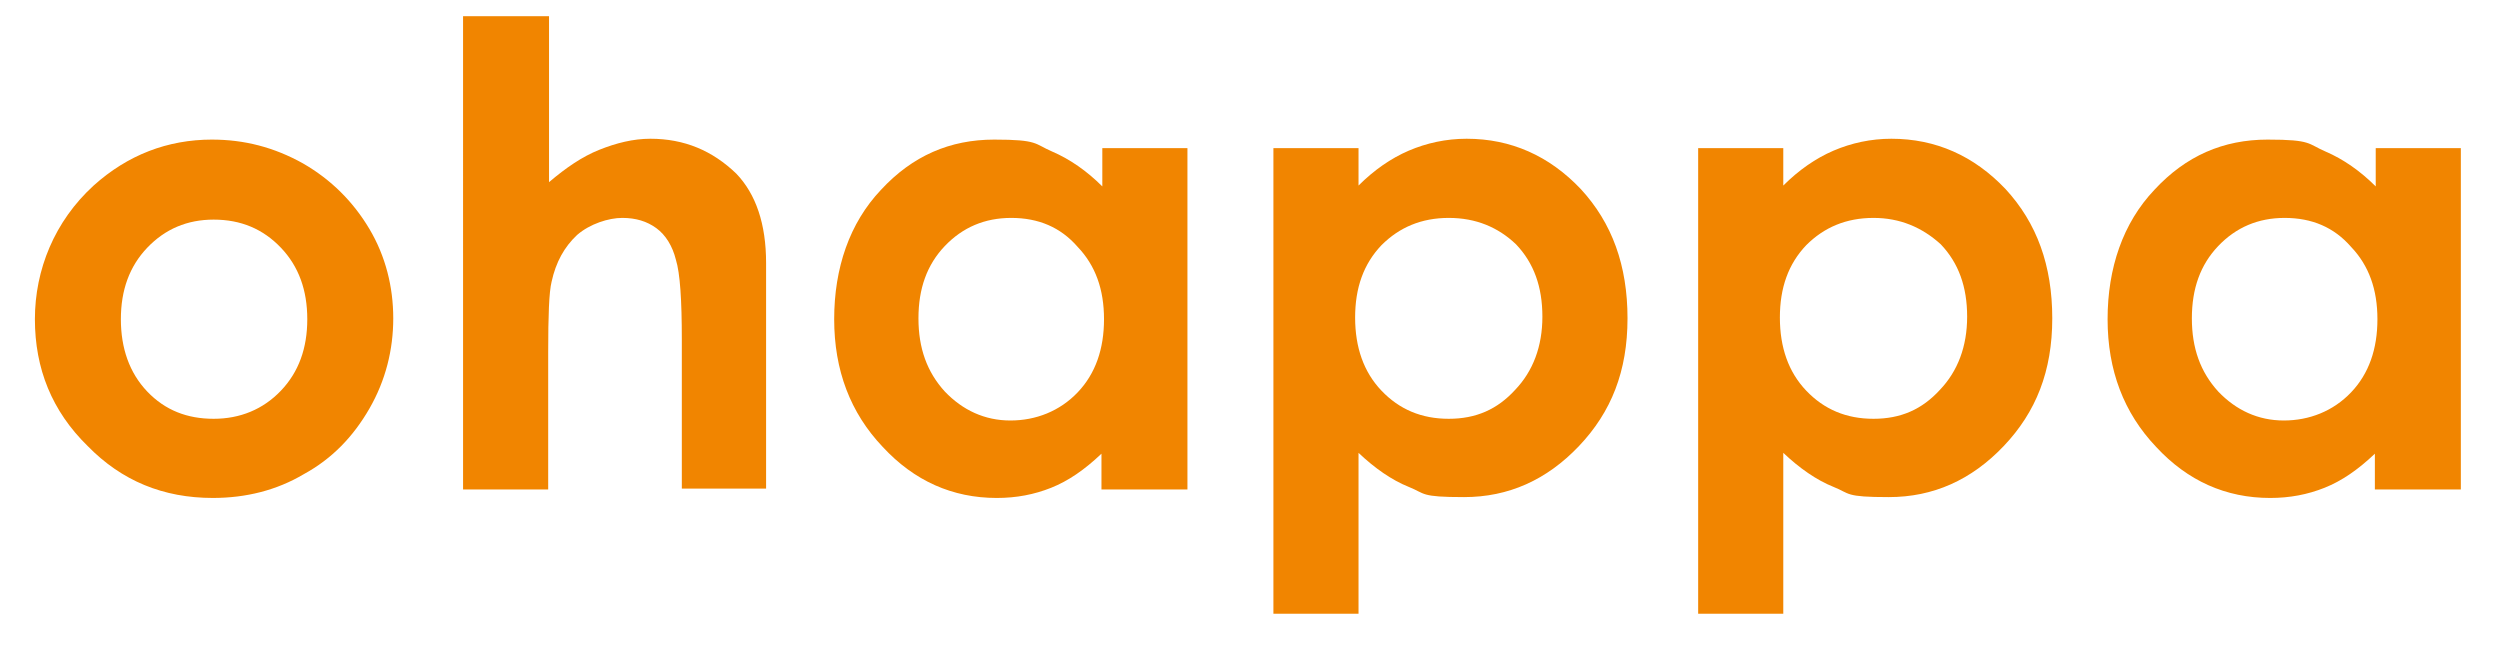 <svg xmlns:xlink="http://www.w3.org/1999/xlink" xmlns="http://www.w3.org/2000/svg" version="1.1" viewBox="0 0 293.7 75.9" width="293.7"  height="75.9" >
  <defs>
    <style>
      .cls-1 {
        fill: #f18500;
      }
    </style>
  </defs>
  <!-- Generator: Adobe Illustrator 28.6.0, SVG Export Plug-In . SVG Version: 1.2.0 Build 709)  -->
  <g>
    <g id="Lager_1">
      <g>
        <path class="cls-1" d="M24.9,16.4c3.8,0,7.3.9,10.7,2.8,3.3,1.9,5.9,4.5,7.8,7.7s2.8,6.8,2.8,10.5-.9,7.3-2.8,10.6c-1.9,3.3-4.4,5.9-7.7,7.7-3.2,1.9-6.8,2.8-10.7,2.8-5.8,0-10.7-2-14.7-6.1-4.2-4.1-6.2-9.1-6.2-14.9s2.3-11.5,6.9-15.7c4-3.6,8.7-5.4,13.9-5.4ZM25.1,25.8c-3.1,0-5.7,1.1-7.8,3.3s-3.1,5-3.1,8.4,1,6.3,3.1,8.5,4.7,3.2,7.8,3.2,5.8-1.1,7.9-3.3c2.1-2.2,3.1-5,3.1-8.4s-1-6.2-3.1-8.4c-2.1-2.2-4.7-3.3-7.9-3.3Z"/>
        <path class="cls-1" d="M54.5,1.9h10v19.5c2-1.7,3.9-3,5.9-3.8s4-1.3,6-1.3c4,0,7.3,1.4,10.1,4.1,2.3,2.4,3.5,5.9,3.5,10.5v26.5h-9.9v-17.5c0-4.6-.2-7.8-.7-9.4-.4-1.6-1.2-2.9-2.3-3.7-1.1-.8-2.4-1.2-4-1.2s-3.8.7-5.3,2c-1.5,1.4-2.5,3.2-3,5.5-.3,1.2-.4,4-.4,8.3v16.1h-10V1.9h0Z"/>
        <path class="cls-1" d="M129.4,17.4h10.1v40.1h-10.1v-4.2c-2,1.9-3.9,3.2-5.9,4s-4.1,1.2-6.4,1.2c-5.2,0-9.7-2-13.4-6-3.8-4-5.7-9-5.7-15s1.8-11.3,5.5-15.2c3.7-4,8.1-5.9,13.3-5.9s4.7.5,6.8,1.4,4.1,2.3,5.9,4.1v-4.5s-.1,0-.1,0ZM118.8,25.6c-3.1,0-5.7,1.1-7.8,3.3s-3.1,5-3.1,8.5,1,6.3,3.1,8.6c2.1,2.2,4.7,3.4,7.7,3.4s5.8-1.1,7.9-3.3c2.1-2.2,3.1-5.1,3.1-8.6s-1-6.3-3.1-8.5c-2-2.3-4.6-3.4-7.8-3.4Z"/>
        <path class="cls-1" d="M159.6,17.4v4.4c1.8-1.8,3.8-3.2,5.9-4.1,2.1-.9,4.4-1.4,6.8-1.4,5.2,0,9.7,2,13.4,5.9,3.7,4,5.5,9,5.5,15.2s-1.9,11-5.7,15-8.3,6-13.5,6-4.5-.4-6.5-1.2c-2-.8-4-2.2-5.9-4v18.9h-10V17.4h10ZM170.2,25.6c-3.2,0-5.8,1.1-7.9,3.2-2.1,2.2-3.1,5-3.1,8.5s1,6.4,3.1,8.6,4.7,3.3,7.9,3.3,5.7-1.1,7.8-3.4c2.1-2.2,3.2-5.1,3.2-8.6s-1-6.3-3.1-8.5c-2.1-2-4.7-3.1-7.9-3.1Z"/>
        <path class="cls-1" d="M209.5,17.4v4.4c1.8-1.8,3.8-3.2,5.9-4.1,2.1-.9,4.4-1.4,6.8-1.4,5.2,0,9.7,2,13.4,5.9,3.7,4,5.5,9,5.5,15.2s-1.9,11-5.7,15c-3.8,4-8.3,6-13.5,6s-4.5-.4-6.5-1.2c-2-.8-4-2.2-5.9-4v18.9h-10V17.4h10ZM220.1,25.6c-3.2,0-5.8,1.1-7.9,3.2-2.1,2.2-3.1,5-3.1,8.5s1,6.4,3.1,8.6,4.7,3.3,7.9,3.3,5.7-1.1,7.8-3.4c2.1-2.2,3.2-5.1,3.2-8.6s-1-6.3-3.1-8.5c-2.2-2-4.8-3.1-7.9-3.1Z"/>
        <path class="cls-1" d="M279,17.4h10.1v40.1h-10.1v-4.2c-2,1.9-3.9,3.2-5.9,4s-4.1,1.2-6.4,1.2c-5.2,0-9.7-2-13.4-6-3.8-4-5.7-9-5.7-15s1.8-11.3,5.5-15.2c3.7-4,8.1-5.9,13.3-5.9s4.7.5,6.8,1.4c2.1.9,4.1,2.3,5.9,4.1v-4.5h0ZM268.4,25.6c-3.1,0-5.7,1.1-7.8,3.3-2.1,2.2-3.1,5-3.1,8.5s1,6.3,3.1,8.6c2.1,2.2,4.7,3.4,7.7,3.4s5.8-1.1,7.9-3.3,3.1-5.1,3.1-8.6-1-6.3-3.1-8.5c-2-2.3-4.6-3.4-7.8-3.4Z"/>
      </g>
    </g>
  </g>
</svg>